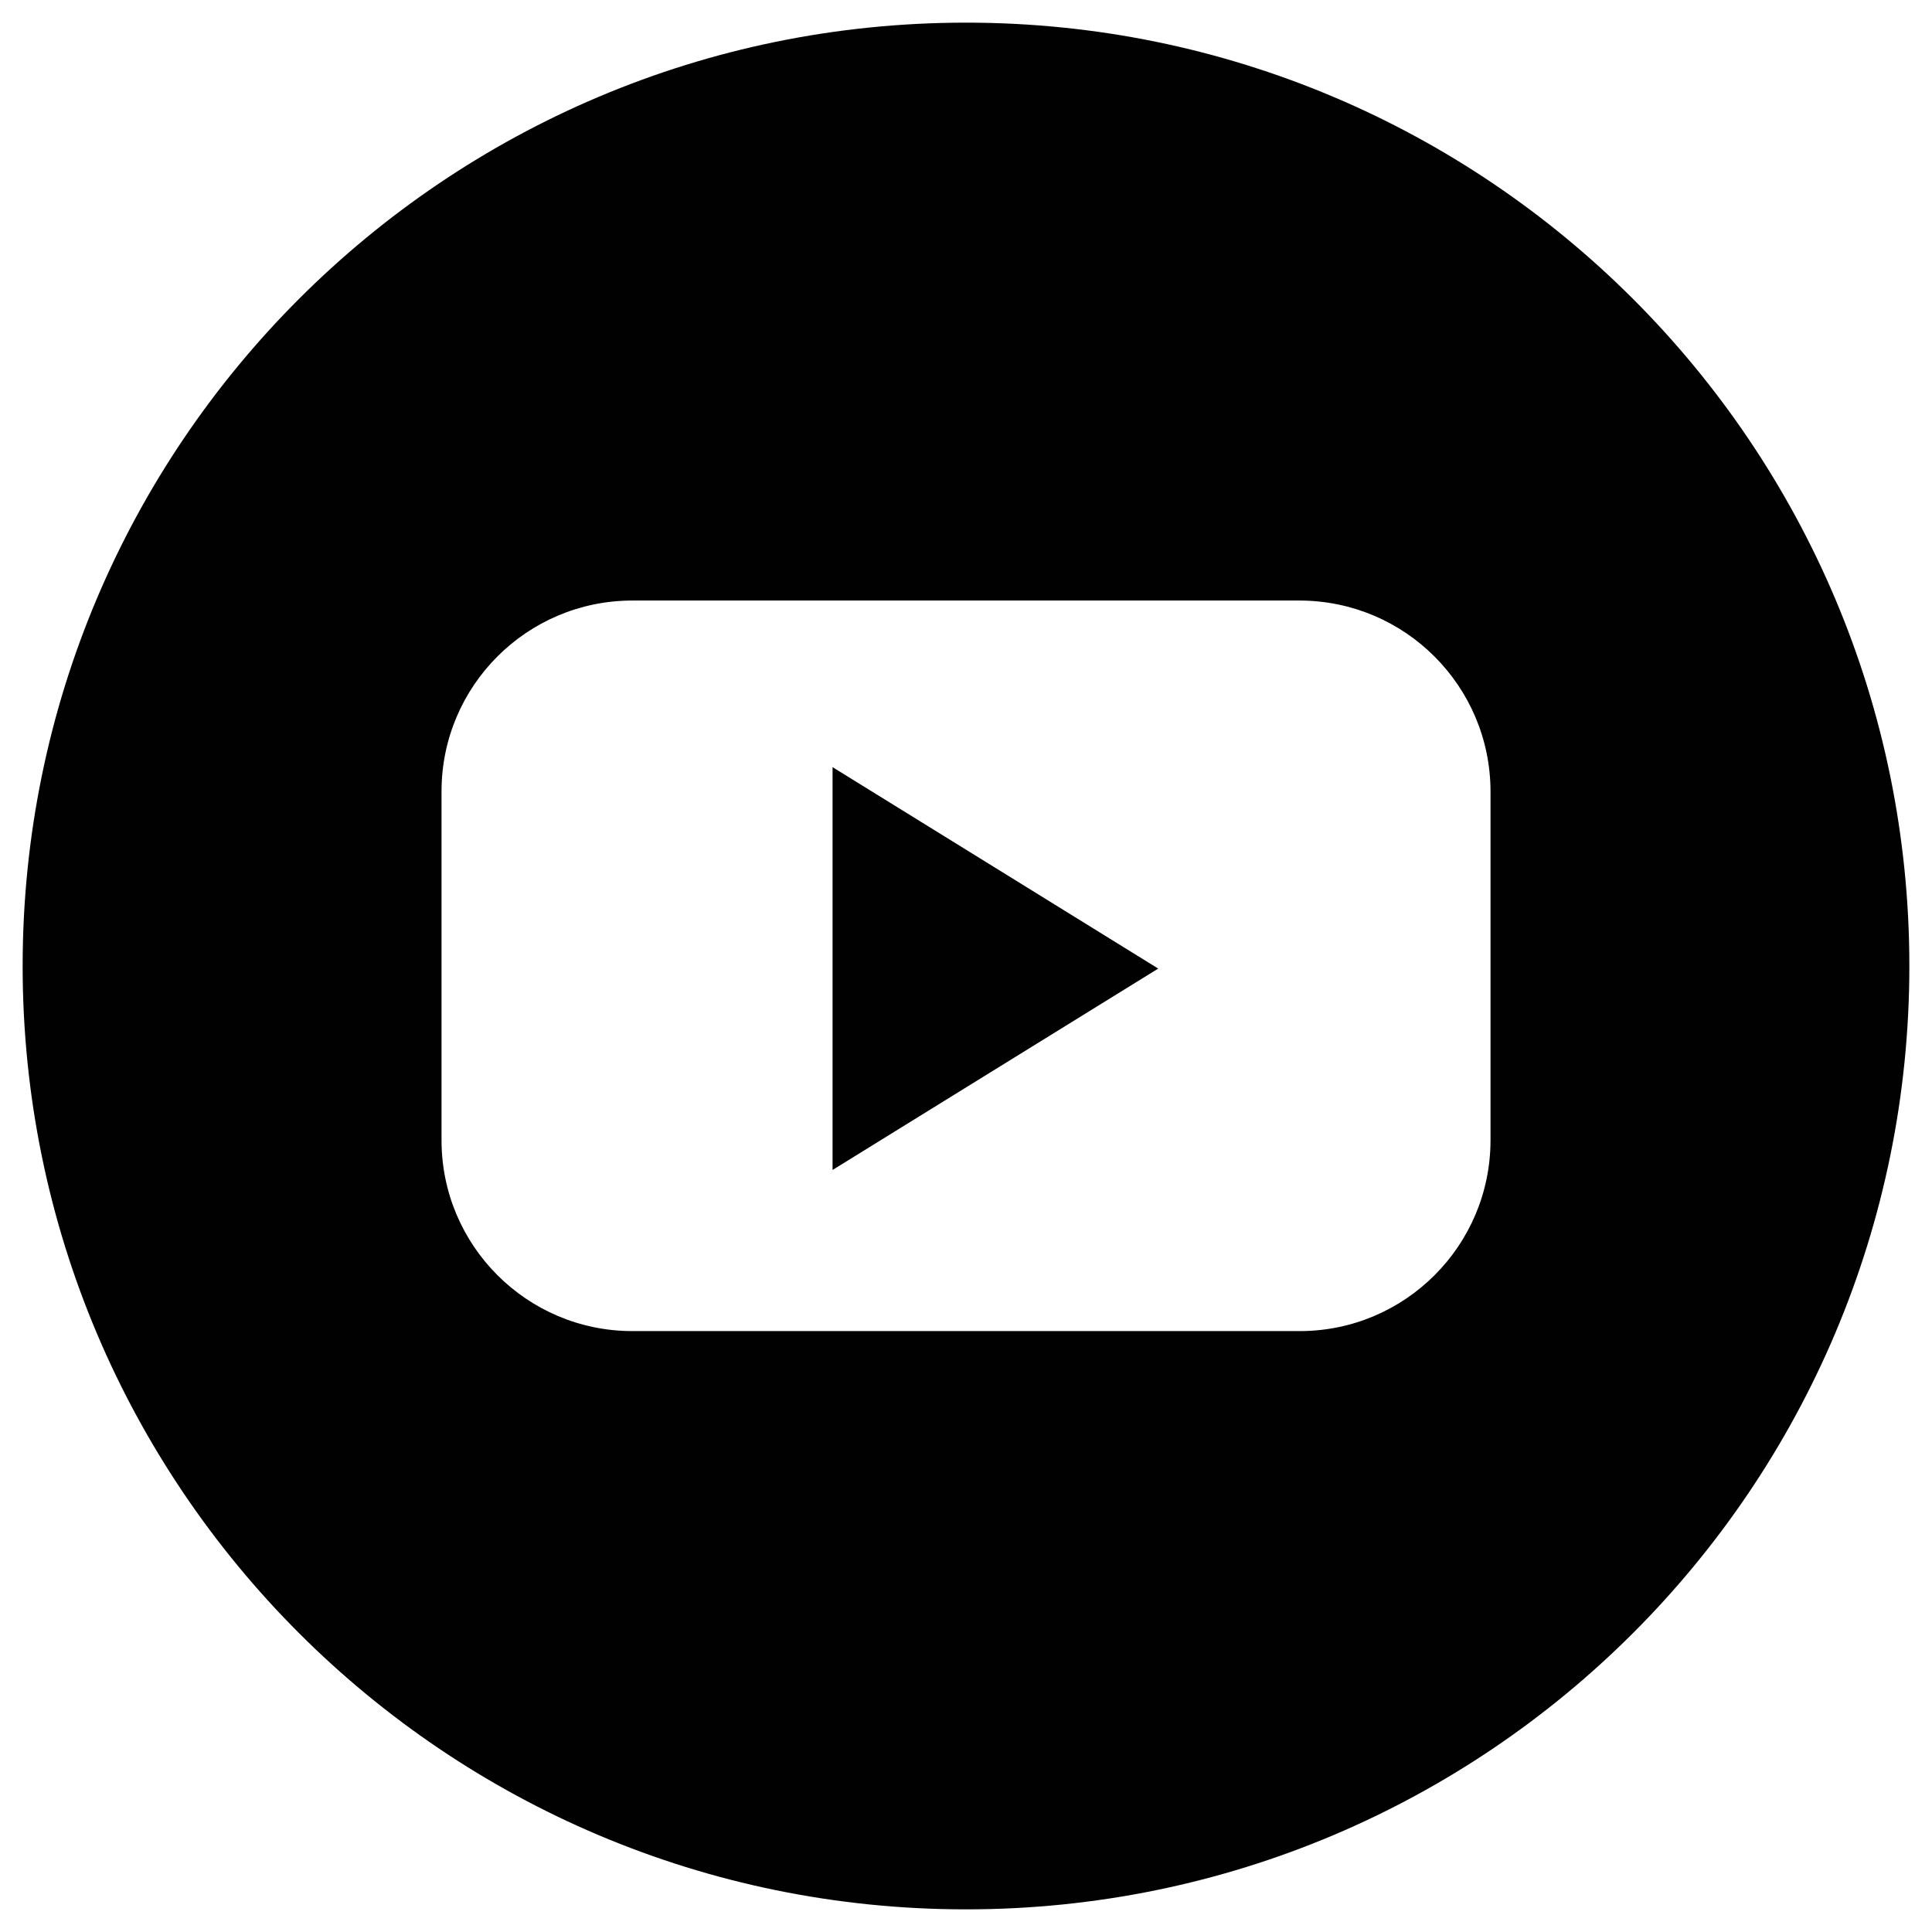 <svg xmlns="http://www.w3.org/2000/svg" width="512" height="512" xml:space="preserve">
  <g fill="#010101">
    <path d="M220.636 203.302v106.751l43.152-26.685 43.151-26.684-43.151-26.697z"/>
    <path d="M256 6C117.926 6 6 117.926 6 256s111.926 250 250 250 250-111.926 250-250S394.074 6 256 6zm139.002 296.265c-.062 27.856-22.62 50.439-50.488 50.488H167.499c-27.856-.049-50.439-22.632-50.488-50.488v-92.627c.049-27.862 22.632-50.434 50.488-50.488h177.015c27.844.098 50.391 22.644 50.488 50.488v92.627z"/>
  </g>
</svg>
